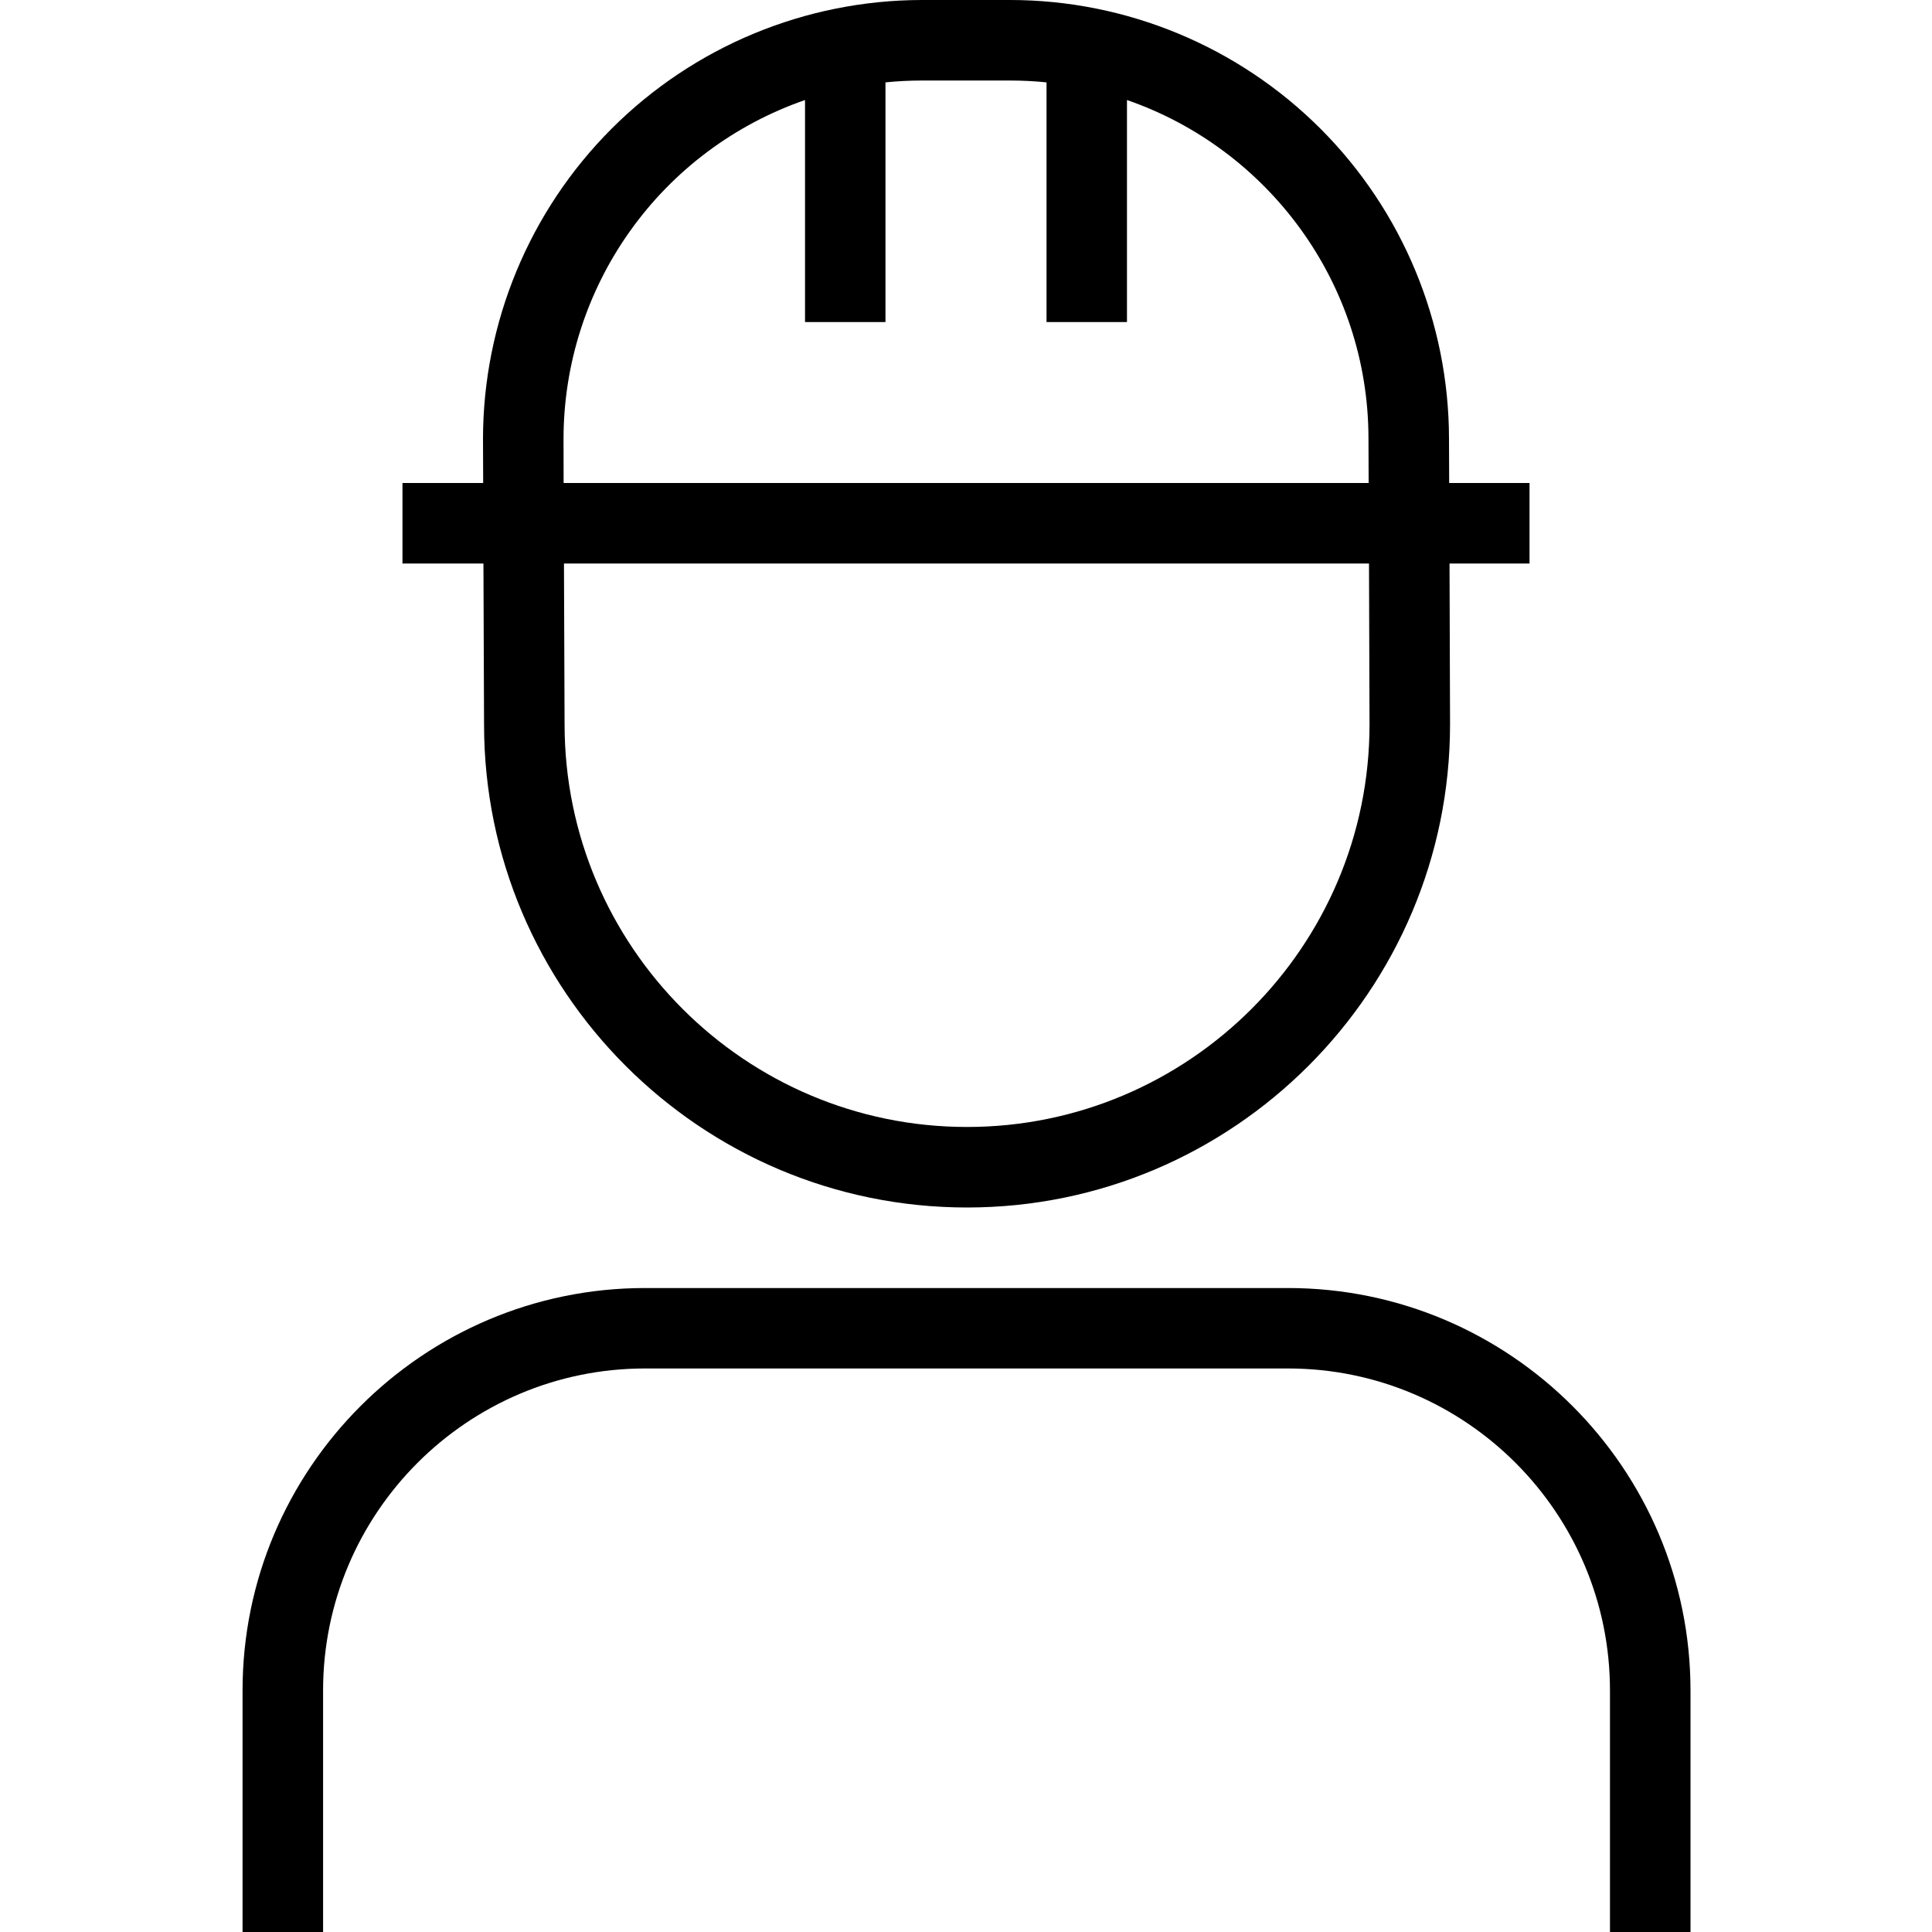 <svg width="22" height="22" viewBox="0 0 22 22" fill="none" xmlns="http://www.w3.org/2000/svg">
    <g clip-path="url(#clip0_69_110)">
        <path d="M5.512 8.25C5.512 11.283 7.979 13.75 11.012 13.75C14.045 13.75 16.512 11.283 16.512 8.248L16.506 6.417H17.417V5.5H16.502L16.5 4.994C16.498 3.67 15.971 2.4 15.035 1.464C14.098 0.528 12.828 0.001 11.504 0L10.496 0C9.171 0.002 7.901 0.529 6.964 1.466C6.028 2.403 5.501 3.673 5.5 4.998L5.502 5.5H4.583V6.417H5.505L5.512 8.25ZM15.595 8.25C15.595 10.777 13.539 12.833 11.012 12.833C8.485 12.833 6.429 10.777 6.429 8.248L6.422 6.417H15.589L15.595 8.25ZM6.417 4.996C6.418 4.147 6.683 3.32 7.176 2.629C7.669 1.937 8.365 1.417 9.167 1.139V3.667H10.083V0.938C10.22 0.924 10.358 0.917 10.496 0.917H11.504C11.643 0.917 11.781 0.924 11.917 0.938V3.667H12.833V1.139C14.432 1.692 15.583 3.212 15.583 4.996L15.585 5.5H6.418L6.417 4.996ZM19.25 19.25V22H18.333V19.25C18.333 17.228 16.689 15.583 14.667 15.583H7.345C5.323 15.583 3.679 17.228 3.679 19.25V22H2.762V19.25C2.762 16.723 4.818 14.667 7.345 14.667H14.667C17.194 14.667 19.25 16.723 19.25 19.25Z" fill="black"/>
    </g>
    <defs>
        <clipPath id="clip0_69_110">
            <rect width="22" height="22" fill="white"/>
        </clipPath>
    </defs>
</svg>